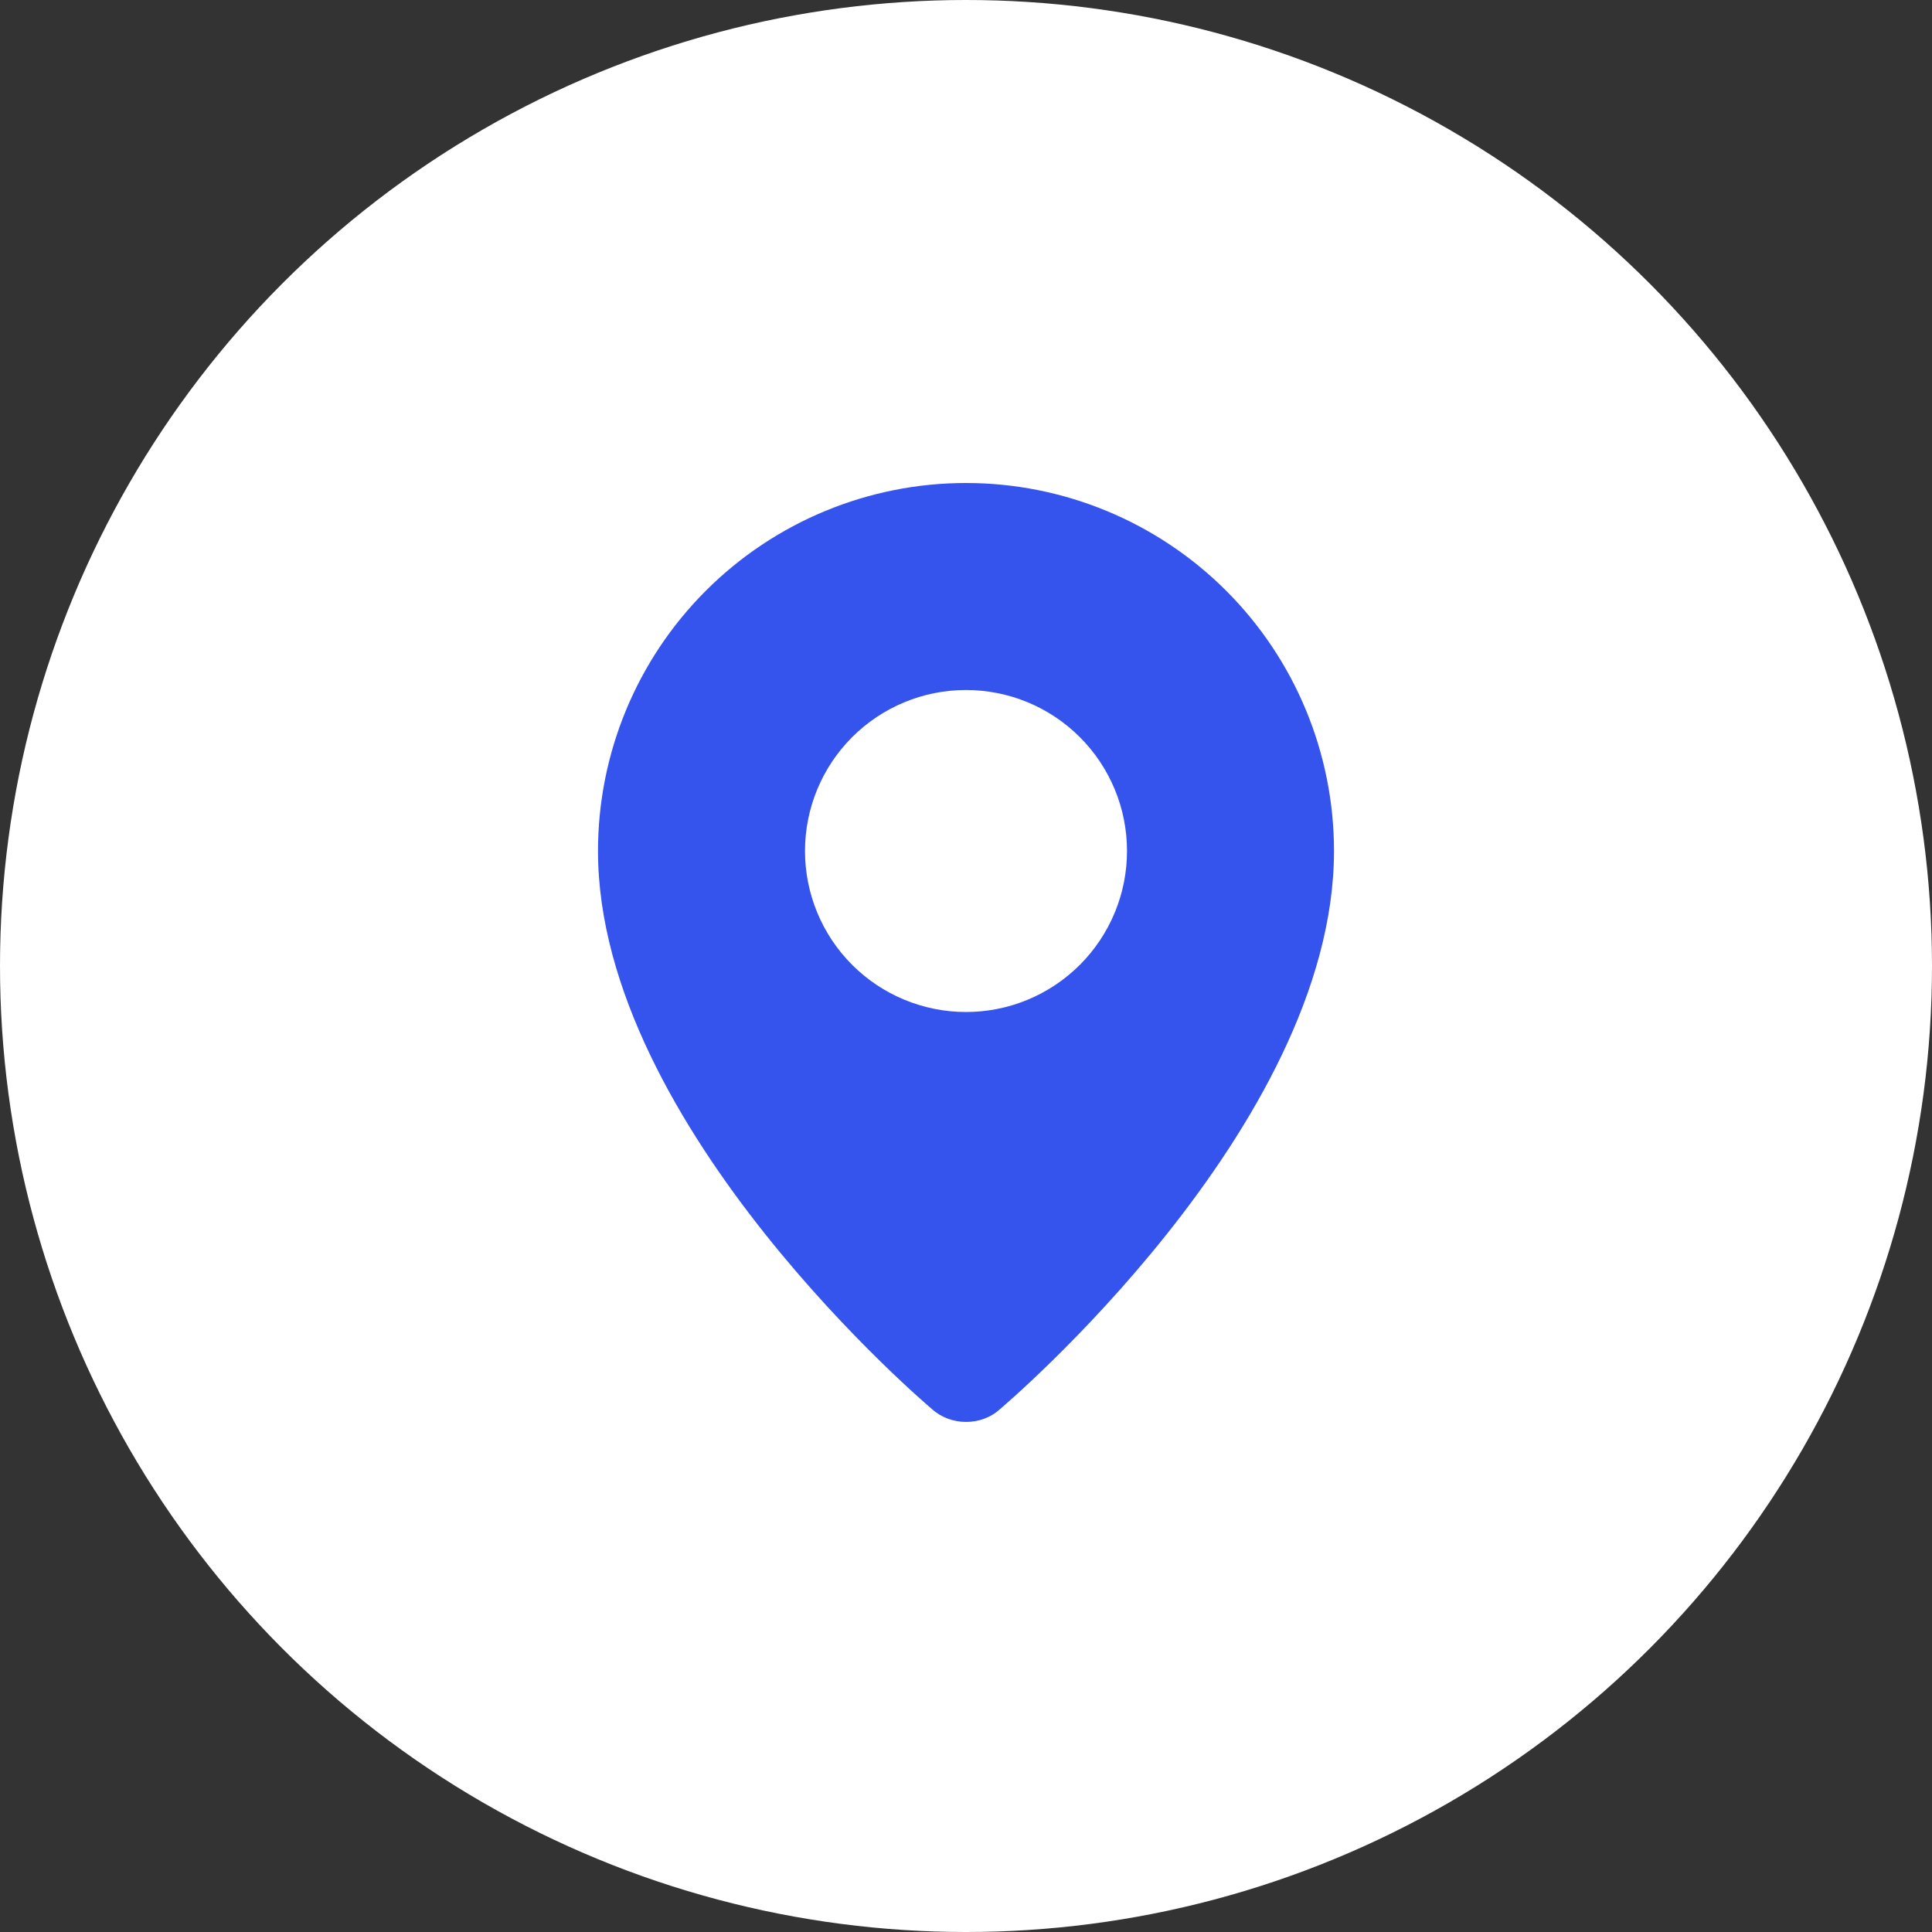 <svg width="42" height="42" viewBox="0 0 42 42" fill="none" xmlns="http://www.w3.org/2000/svg">
<rect x="0" y="0" width="42" height="42" fill="#333333" stroke="none"/>
<circle cx="21" cy="21" r="21" fill="white"/>
<path fill-rule="evenodd" clip-rule="evenodd" d="M20.262 30.634C20.262 30.634 13 24.518 13 18.5C13 16.378 13.843 14.343 15.343 12.843C16.843 11.343 18.878 10.5 21 10.5C23.122 10.5 25.157 11.343 26.657 12.843C28.157 14.343 29 16.378 29 18.5C29 24.518 21.738 30.634 21.738 30.634C21.334 31.006 20.669 31.002 20.262 30.634ZM21 22C21.46 22 21.915 21.91 22.339 21.734C22.764 21.558 23.15 21.3 23.475 20.975C23.8 20.65 24.058 20.264 24.234 19.839C24.41 19.415 24.5 18.96 24.5 18.5C24.5 18.04 24.41 17.585 24.234 17.161C24.058 16.736 23.8 16.35 23.475 16.025C23.15 15.7 22.764 15.442 22.339 15.266C21.915 15.091 21.46 15 21 15C20.072 15 19.181 15.369 18.525 16.025C17.869 16.681 17.5 17.572 17.5 18.5C17.5 19.428 17.869 20.319 18.525 20.975C19.181 21.631 20.072 22 21 22Z" fill="#3554ED"/>
</svg>

